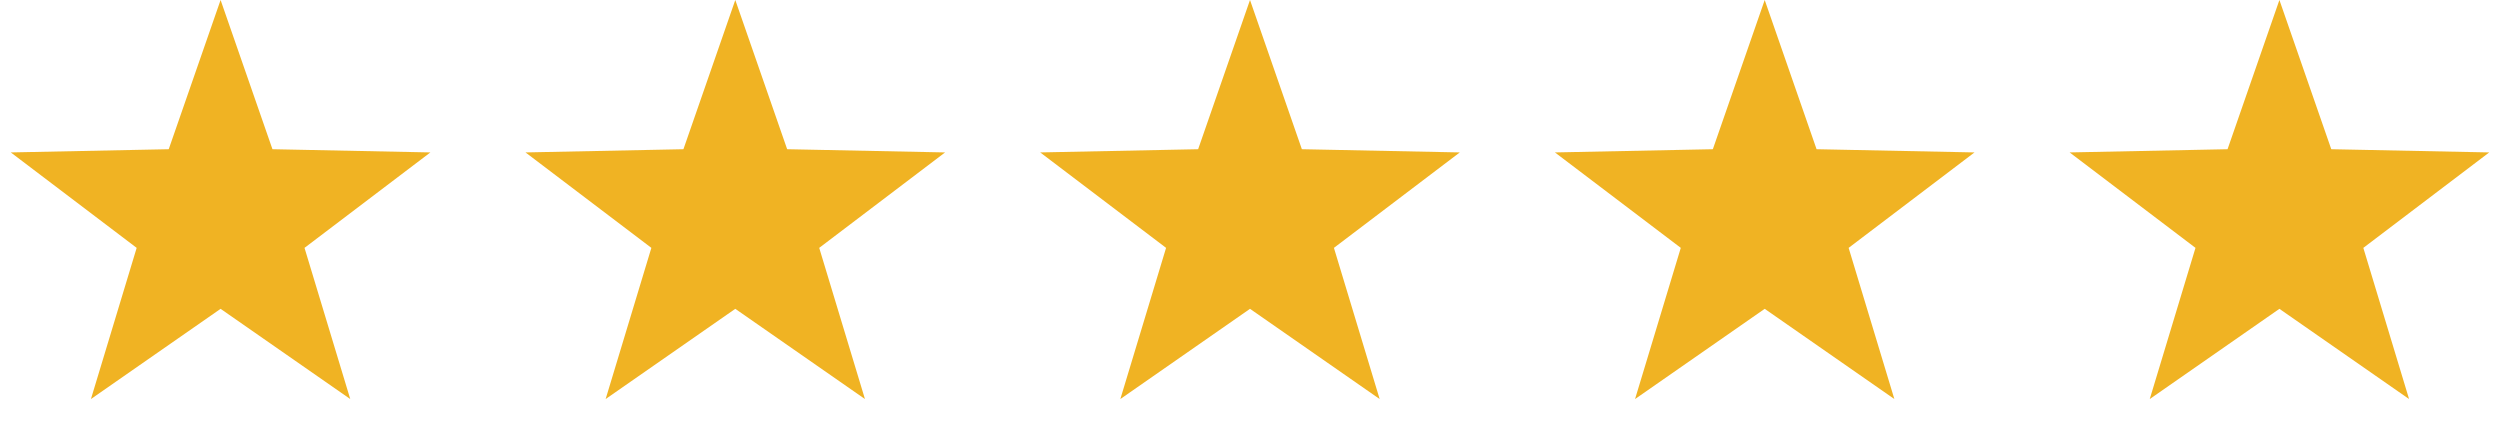 <svg width="102" height="18" viewBox="0 0 102 18" fill="none" xmlns="http://www.w3.org/2000/svg">
<path d="M9 0L11.116 6.088L17.559 6.219L12.424 10.113L14.29 16.281L9 12.6L3.71 16.281L5.576 10.113L0.44 6.219L6.884 6.088L9 0Z" fill="#F0B323"/>
<path d="M30 0L32.116 6.088L38.559 6.219L33.424 10.113L35.29 16.281L30 12.6L24.71 16.281L26.576 10.113L21.441 6.219L27.884 6.088L30 0Z" fill="#F0B323"/>
<path d="M51 0L53.116 6.088L59.559 6.219L54.424 10.113L56.29 16.281L51 12.6L45.71 16.281L47.576 10.113L42.441 6.219L48.884 6.088L51 0Z" fill="#F0B323"/>
<path d="M72 0L74.116 6.088L80.559 6.219L75.424 10.113L77.29 16.281L72 12.6L66.71 16.281L68.576 10.113L63.441 6.219L69.884 6.088L72 0Z" fill="#F0B323"/>
<path d="M93 0L95.116 6.088L101.56 6.219L96.424 10.113L98.29 16.281L93 12.6L87.71 16.281L89.576 10.113L84.441 6.219L90.884 6.088L93 0Z" fill="#F0B323"/>
</svg>
